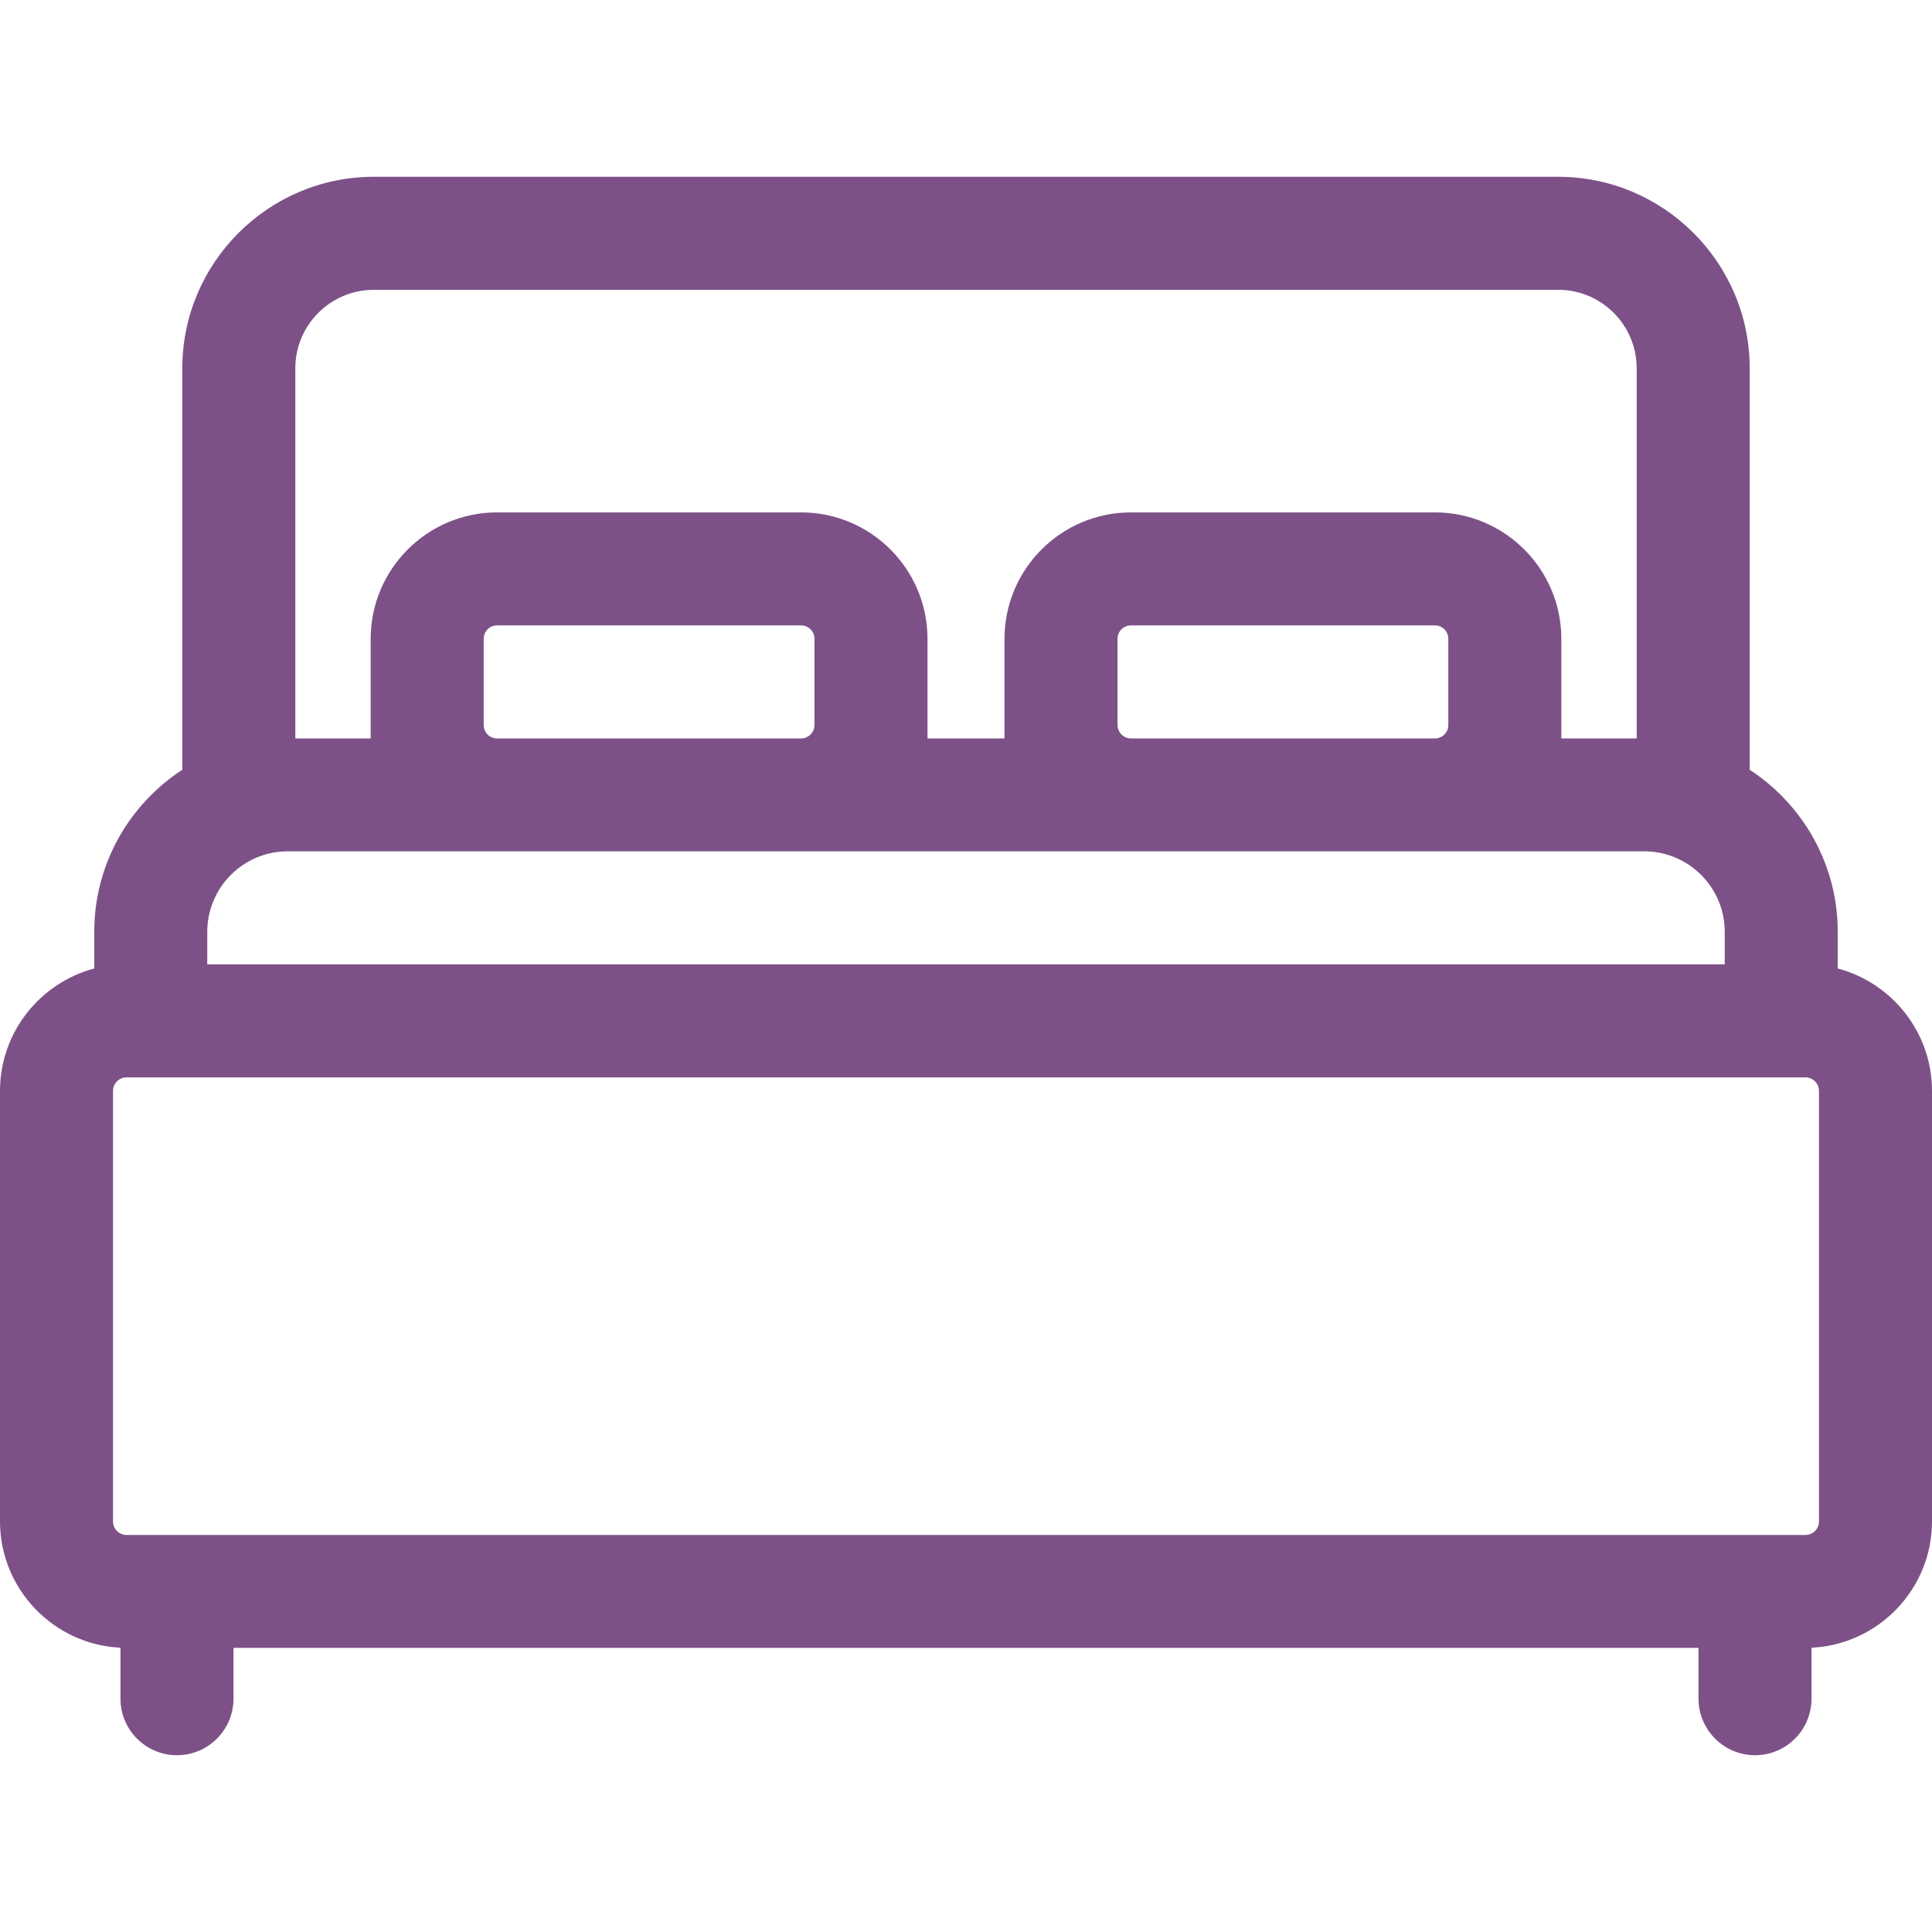 <svg width="14" height="14" viewBox="0 0 14 14" fill="none" xmlns="http://www.w3.org/2000/svg">
<g clip-path="url(#clip0)">
<path d="M13.317 7.018V6.752C13.317 6.261 13.062 5.828 12.679 5.578V2.669C12.679 1.904 12.056 1.281 11.291 1.281H2.709C1.944 1.281 1.321 1.904 1.321 2.669V5.578C0.938 5.828 0.683 6.26 0.683 6.752V7.018C0.291 7.122 1.52588e-05 7.48 1.52588e-05 7.905V11.025C1.52588e-05 11.515 0.388 11.917 0.873 11.94V12.309C0.873 12.535 1.056 12.719 1.282 12.719C1.509 12.719 1.692 12.535 1.692 12.309V11.941H12.308V12.309C12.308 12.535 12.492 12.719 12.718 12.719C12.944 12.719 13.127 12.535 13.127 12.309V11.94C13.612 11.917 14 11.515 14 11.025V7.905C14 7.48 13.709 7.122 13.317 7.018ZM2.14 2.669C2.14 2.355 2.395 2.1 2.709 2.1H11.291C11.605 2.1 11.86 2.355 11.86 2.669V5.351H11.314V4.629C11.314 4.124 10.903 3.713 10.398 3.713H8.195C7.69 3.713 7.279 4.124 7.279 4.629V5.351H6.721V4.629C6.721 4.124 6.31 3.713 5.805 3.713H3.602C3.097 3.713 2.686 4.124 2.686 4.629V5.351H2.14V2.669ZM10.495 4.629V5.253C10.495 5.307 10.452 5.351 10.398 5.351H8.195C8.142 5.351 8.098 5.307 8.098 5.253V4.629C8.098 4.575 8.142 4.532 8.195 4.532H10.398C10.452 4.532 10.495 4.575 10.495 4.629ZM5.902 4.629V5.253C5.902 5.307 5.858 5.351 5.805 5.351H3.602C3.548 5.351 3.505 5.307 3.505 5.253V4.629C3.505 4.575 3.548 4.532 3.602 4.532H5.805C5.858 4.532 5.902 4.575 5.902 4.629ZM1.502 6.752C1.502 6.431 1.763 6.169 2.084 6.169H11.915C12.237 6.169 12.498 6.431 12.498 6.752V6.988H1.502V6.752ZM13.181 11.025C13.181 11.079 13.137 11.123 13.083 11.123H0.917C0.863 11.123 0.819 11.079 0.819 11.025V7.905C0.819 7.851 0.863 7.807 0.917 7.807H13.083C13.137 7.807 13.181 7.851 13.181 7.905V11.025H13.181Z" fill="#7D5188"/>
</g>
<defs>
<clipPath id="clip0">
<rect width="14" height="14" fill="white"/>
</clipPath>
</defs>
</svg>
